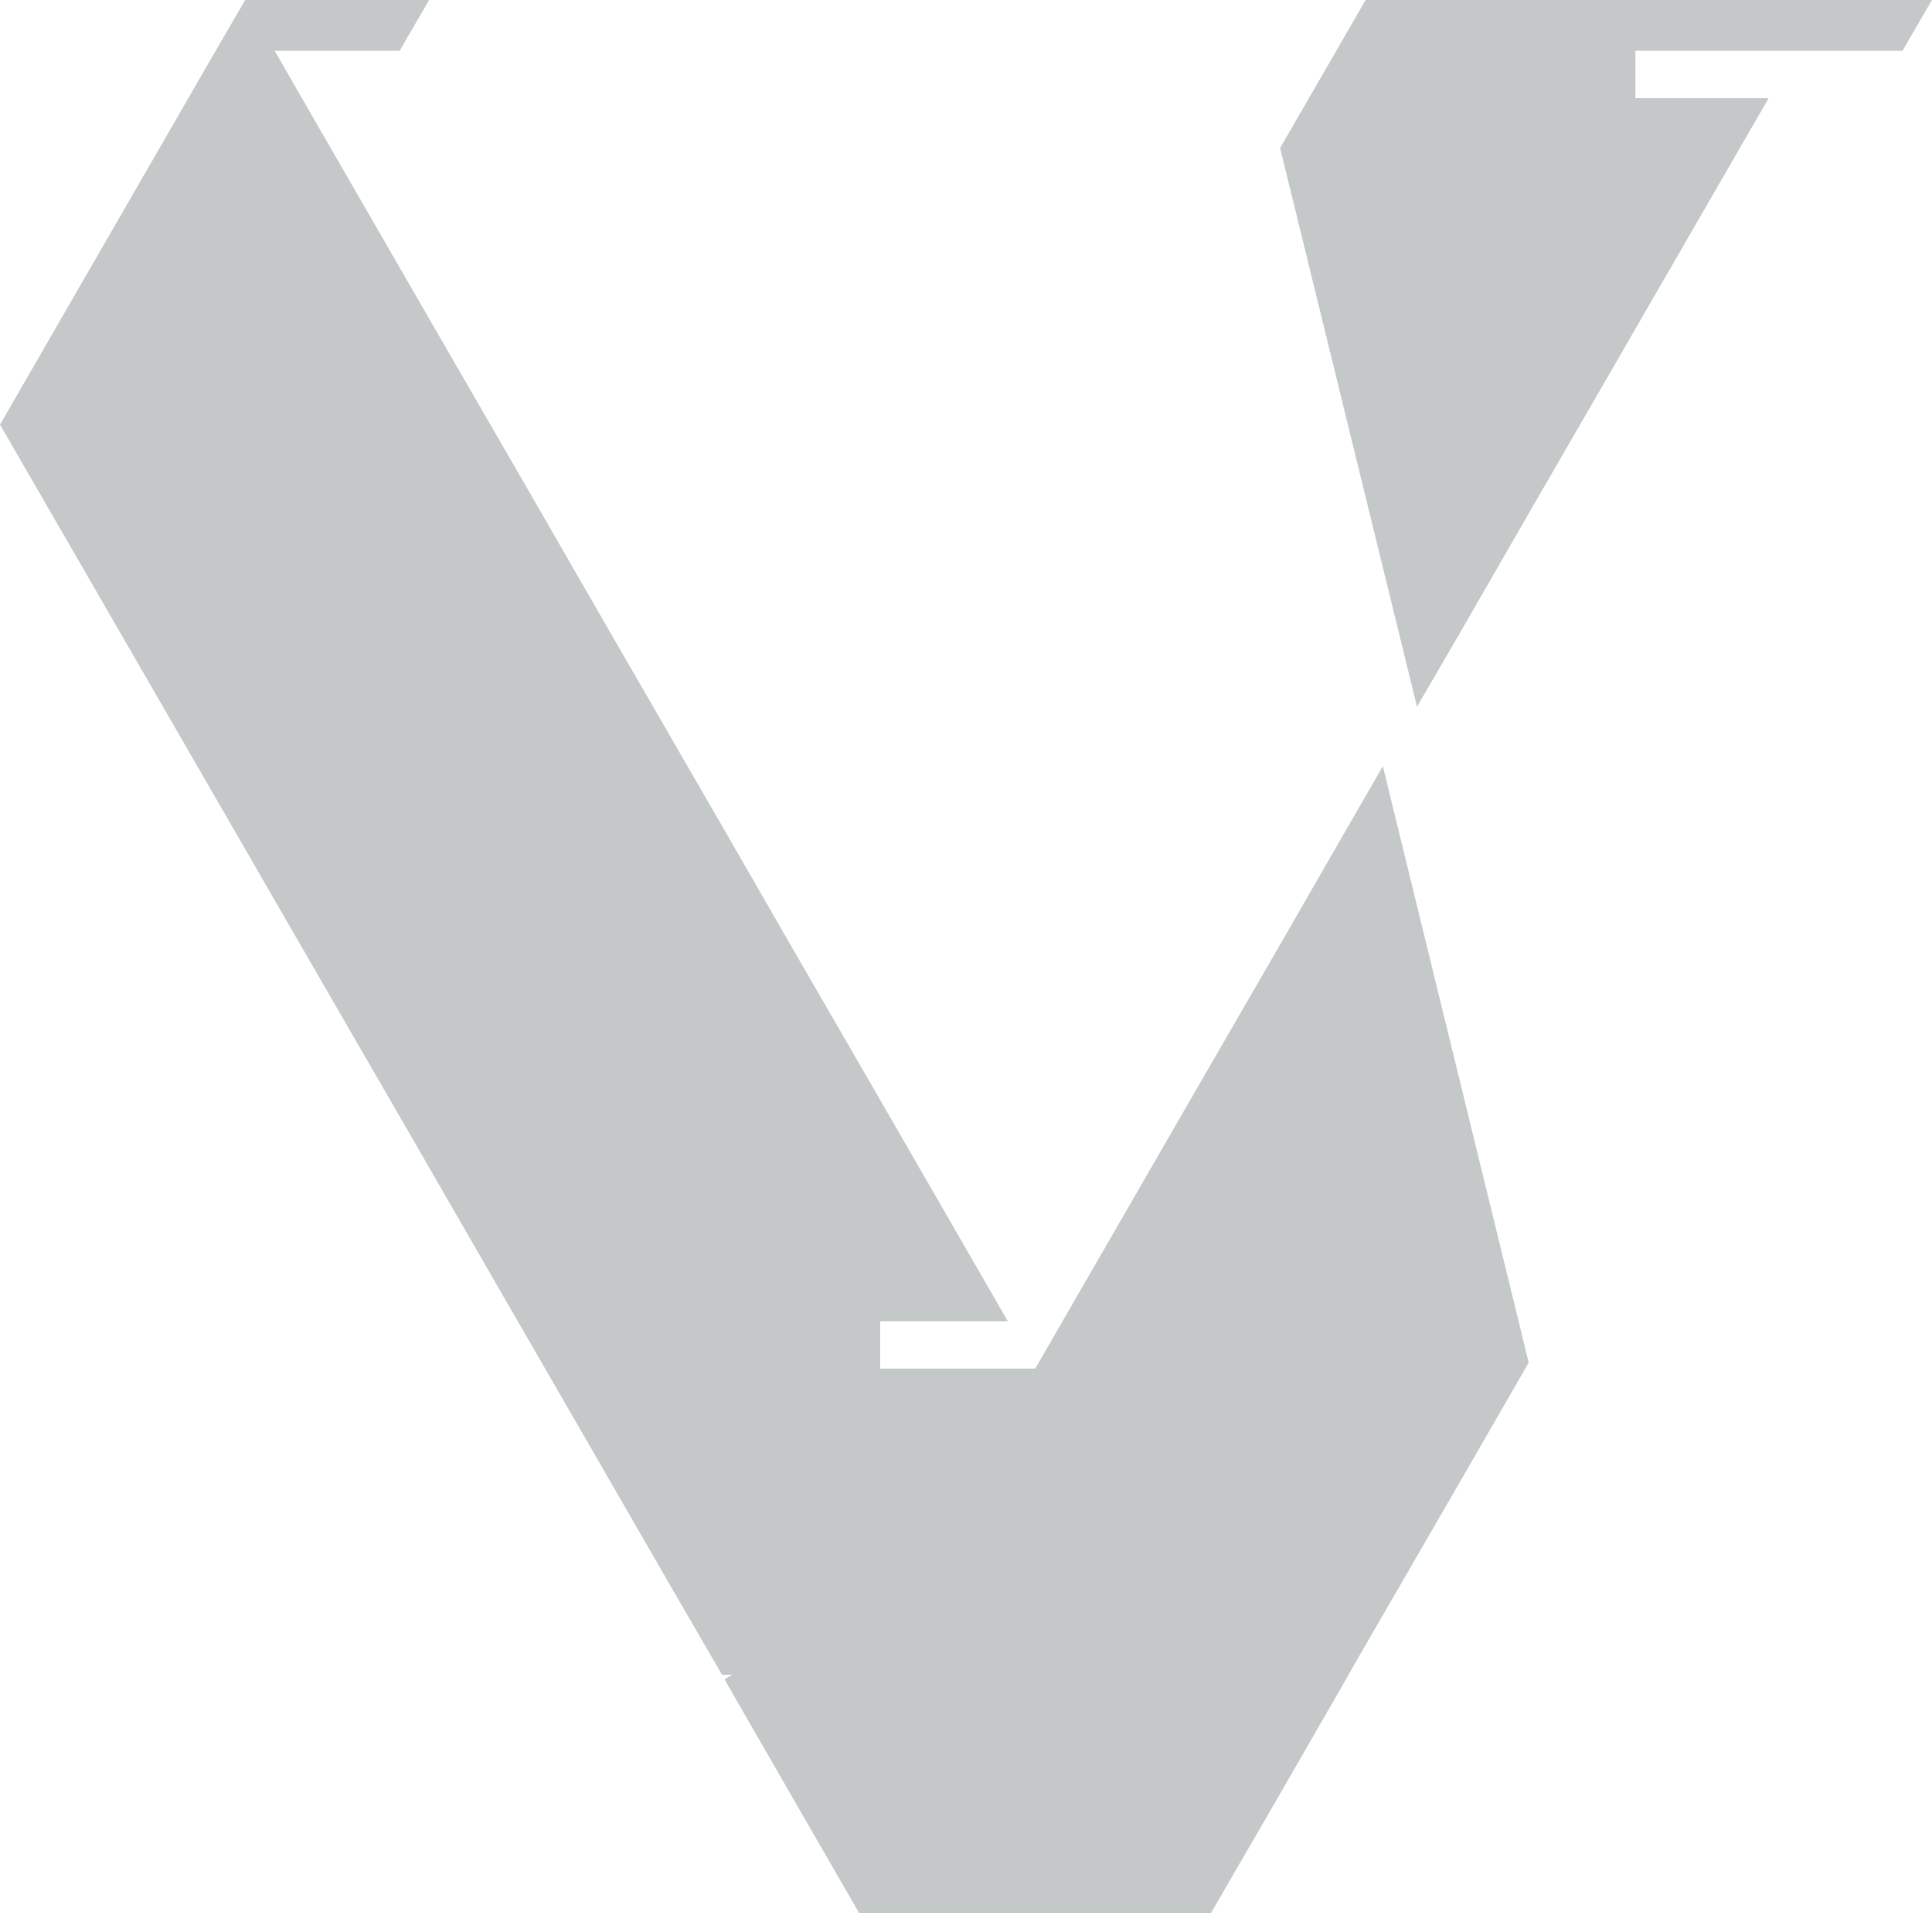 <svg xmlns="http://www.w3.org/2000/svg" id="Layer_1" data-name="Layer 1" width="62.8" height="62.18" viewBox="0 0 62.8 62.18"><polygon points="49.69 44.28 49.58 44.48 47.45 48.17 43.83 54.43 43.75 54.58 42.12 57.41 42.12 57.41 41.62 58.28 39.36 62.18 27.93 62.18 25.68 58.28 23.55 54.58 23.8 54.43 23.47 54.43 21.99 51.88 19.85 48.17 17.72 44.48 16.65 42.63 13.45 37.08 13.45 37.08 9.75 30.68 6.05 24.27 0 13.8 7.01 1.65 7.97 0 13.95 0 12.99 1.65 8.93 1.65 9.75 3.08 14.8 11.83 15.16 12.45 17.72 16.88 19.85 20.58 21.7 23.78 23.55 26.98 25.68 30.68 28.6 35.73 32.76 42.94 28.61 42.94 28.61 44.48 33.65 44.48 38.7 35.73 41.62 30.68 43.75 26.98 44.95 24.9 49.69 44.28" fill="#c5c8c9"></polygon><polygon points="62.8 0 61.84 1.65 58.14 1.65 58.14 1.65 53.16 1.65 53.16 3.19 57.49 3.19 52.5 11.83 49.58 16.88 47.45 20.58 46.06 22.97 41.61 4.81 44.39 0 62.8 0" fill="#c5c8c9"></polygon></svg>